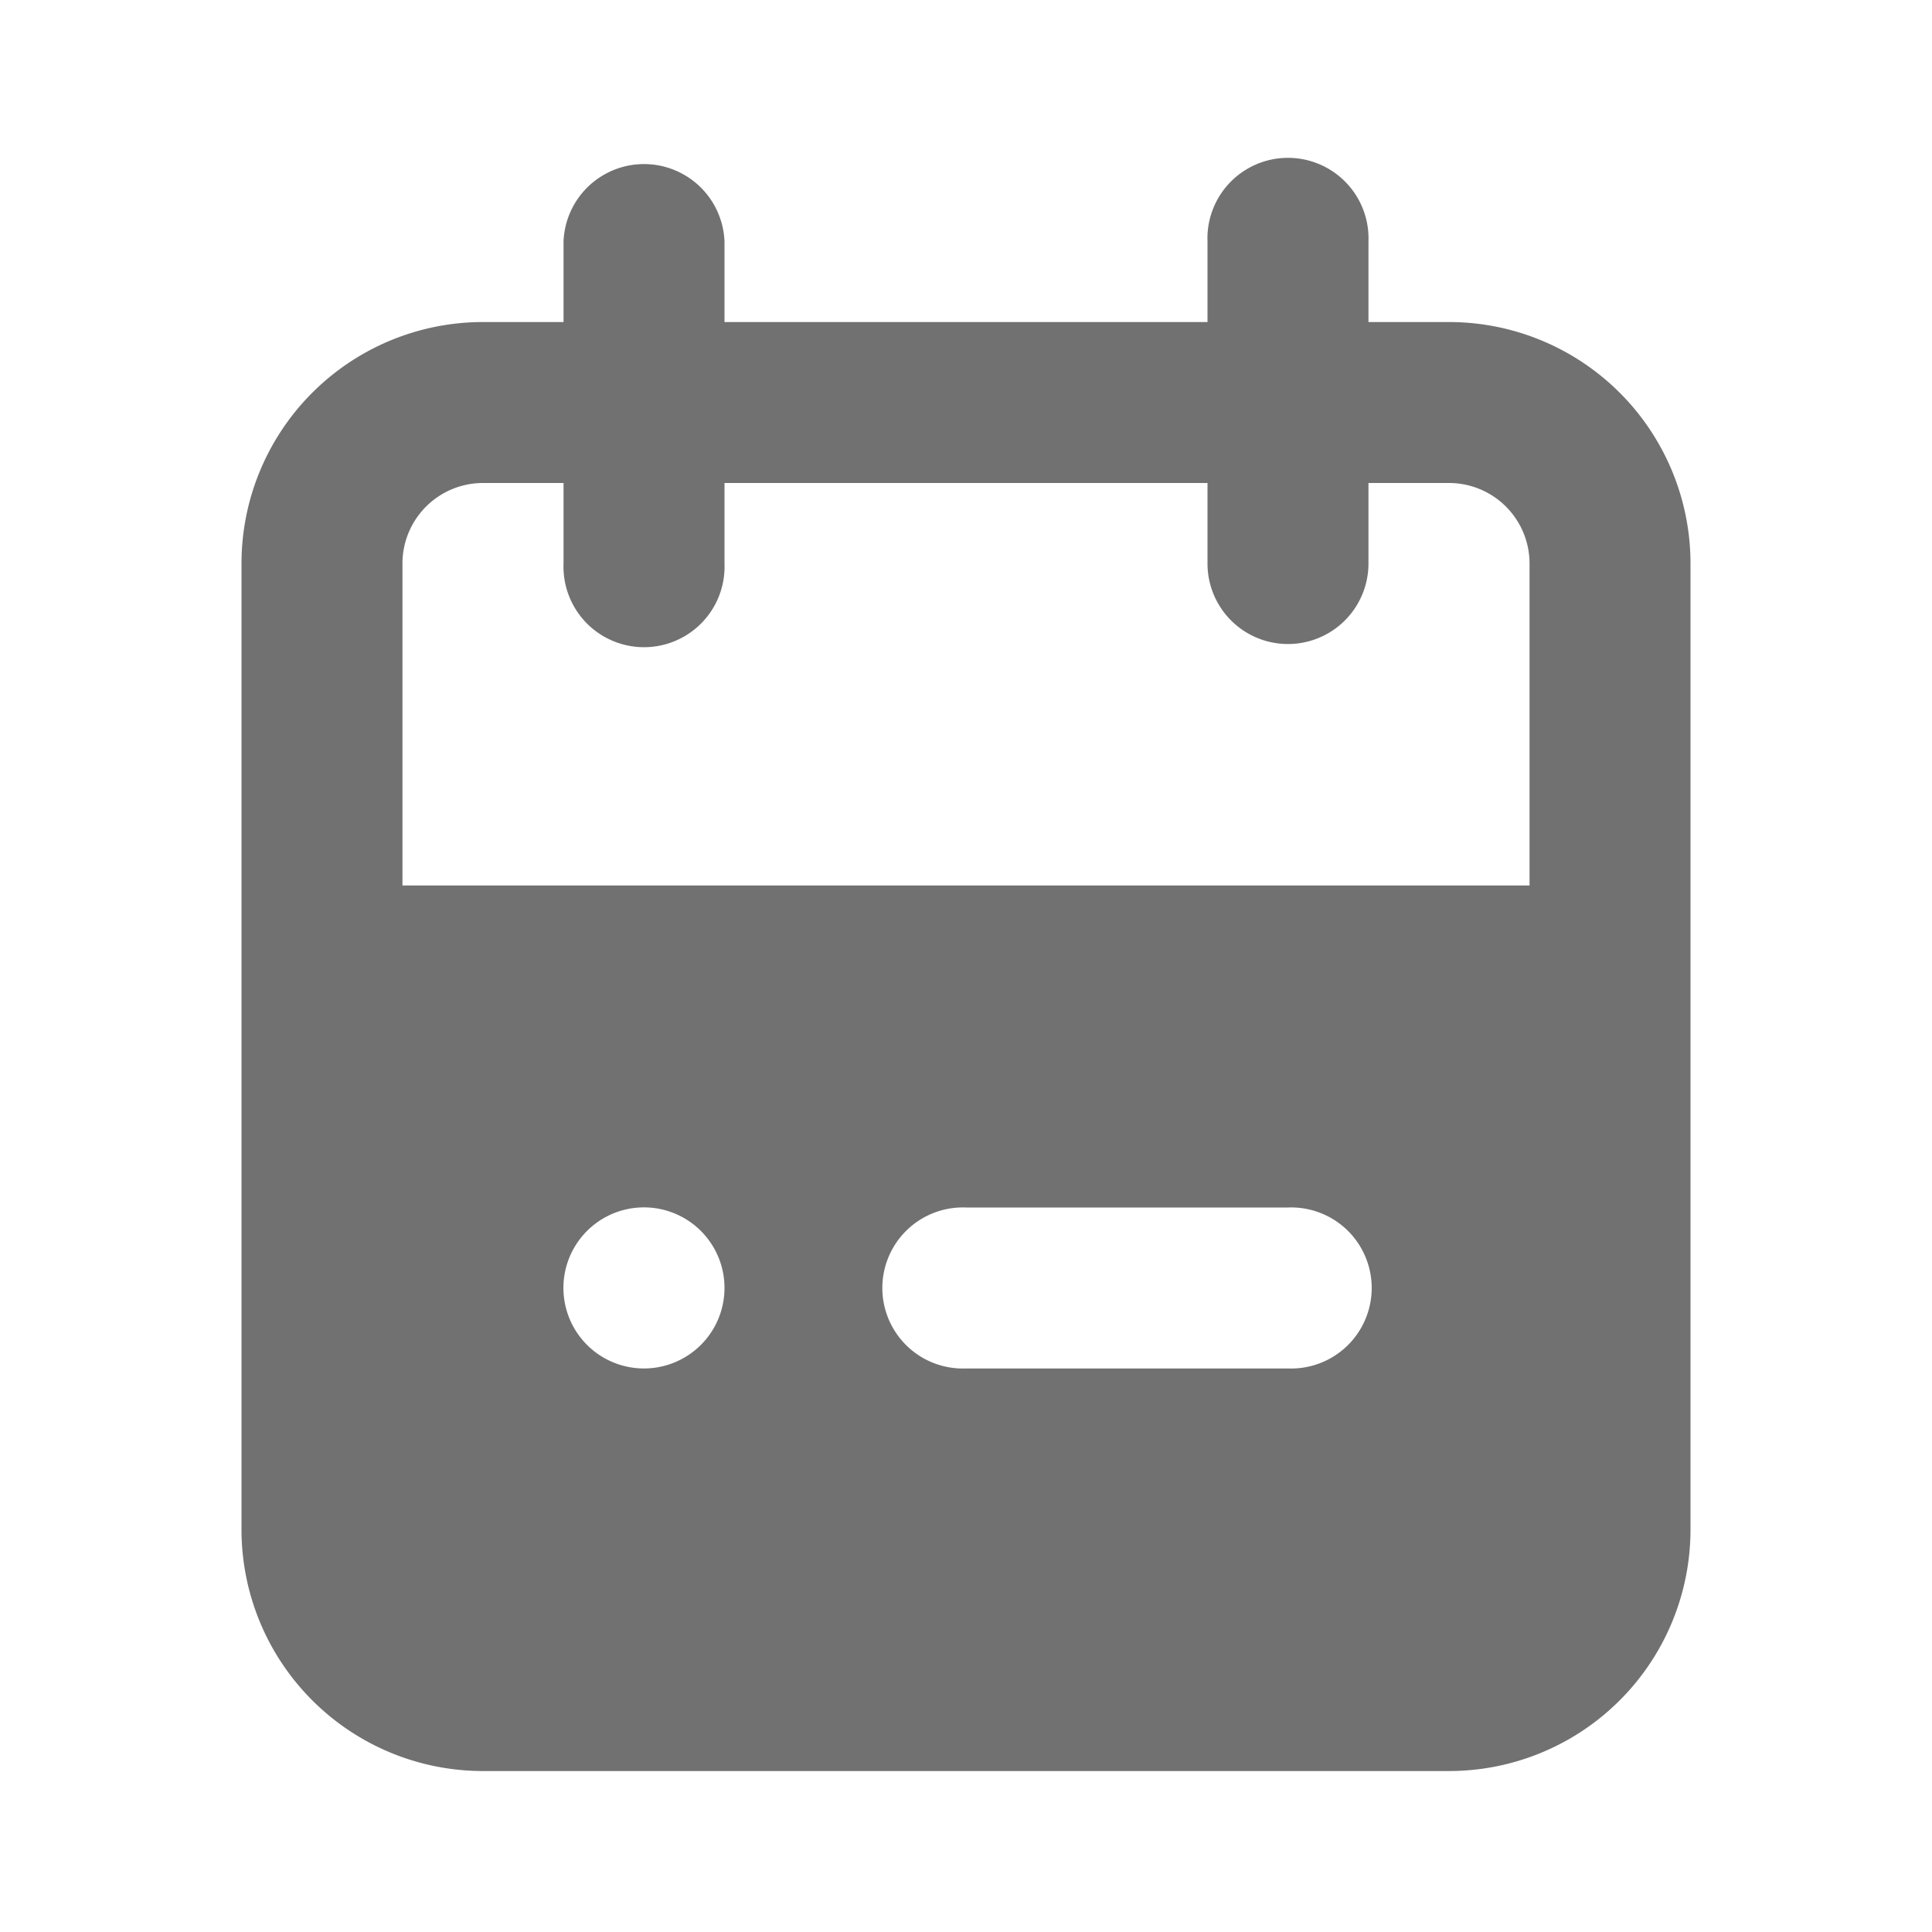 <svg width="16" height="16" fill="none" xmlns="http://www.w3.org/2000/svg"><path d="M12 2.667h-.667V2A.667.667 0 1010 2v.667H6V2a.667.667 0 00-1.333 0v.667H4a2 2 0 00-2 2v8a2 2 0 002 2h8a2 2 0 002-2v-8a2 2 0 00-2-2zm-6.667 8.666a.667.667 0 110-1.334.667.667 0 010 1.334zm5.334 0H8A.667.667 0 118 10h2.667a.667.667 0 110 1.333zm2-4H3.333V4.667A.667.667 0 014 4h.667v.667a.667.667 0 101.333 0V4h4v.667a.666.666 0 101.333 0V4H12a.667.667 0 01.667.667v2.666z" fill="#717171"/></svg>